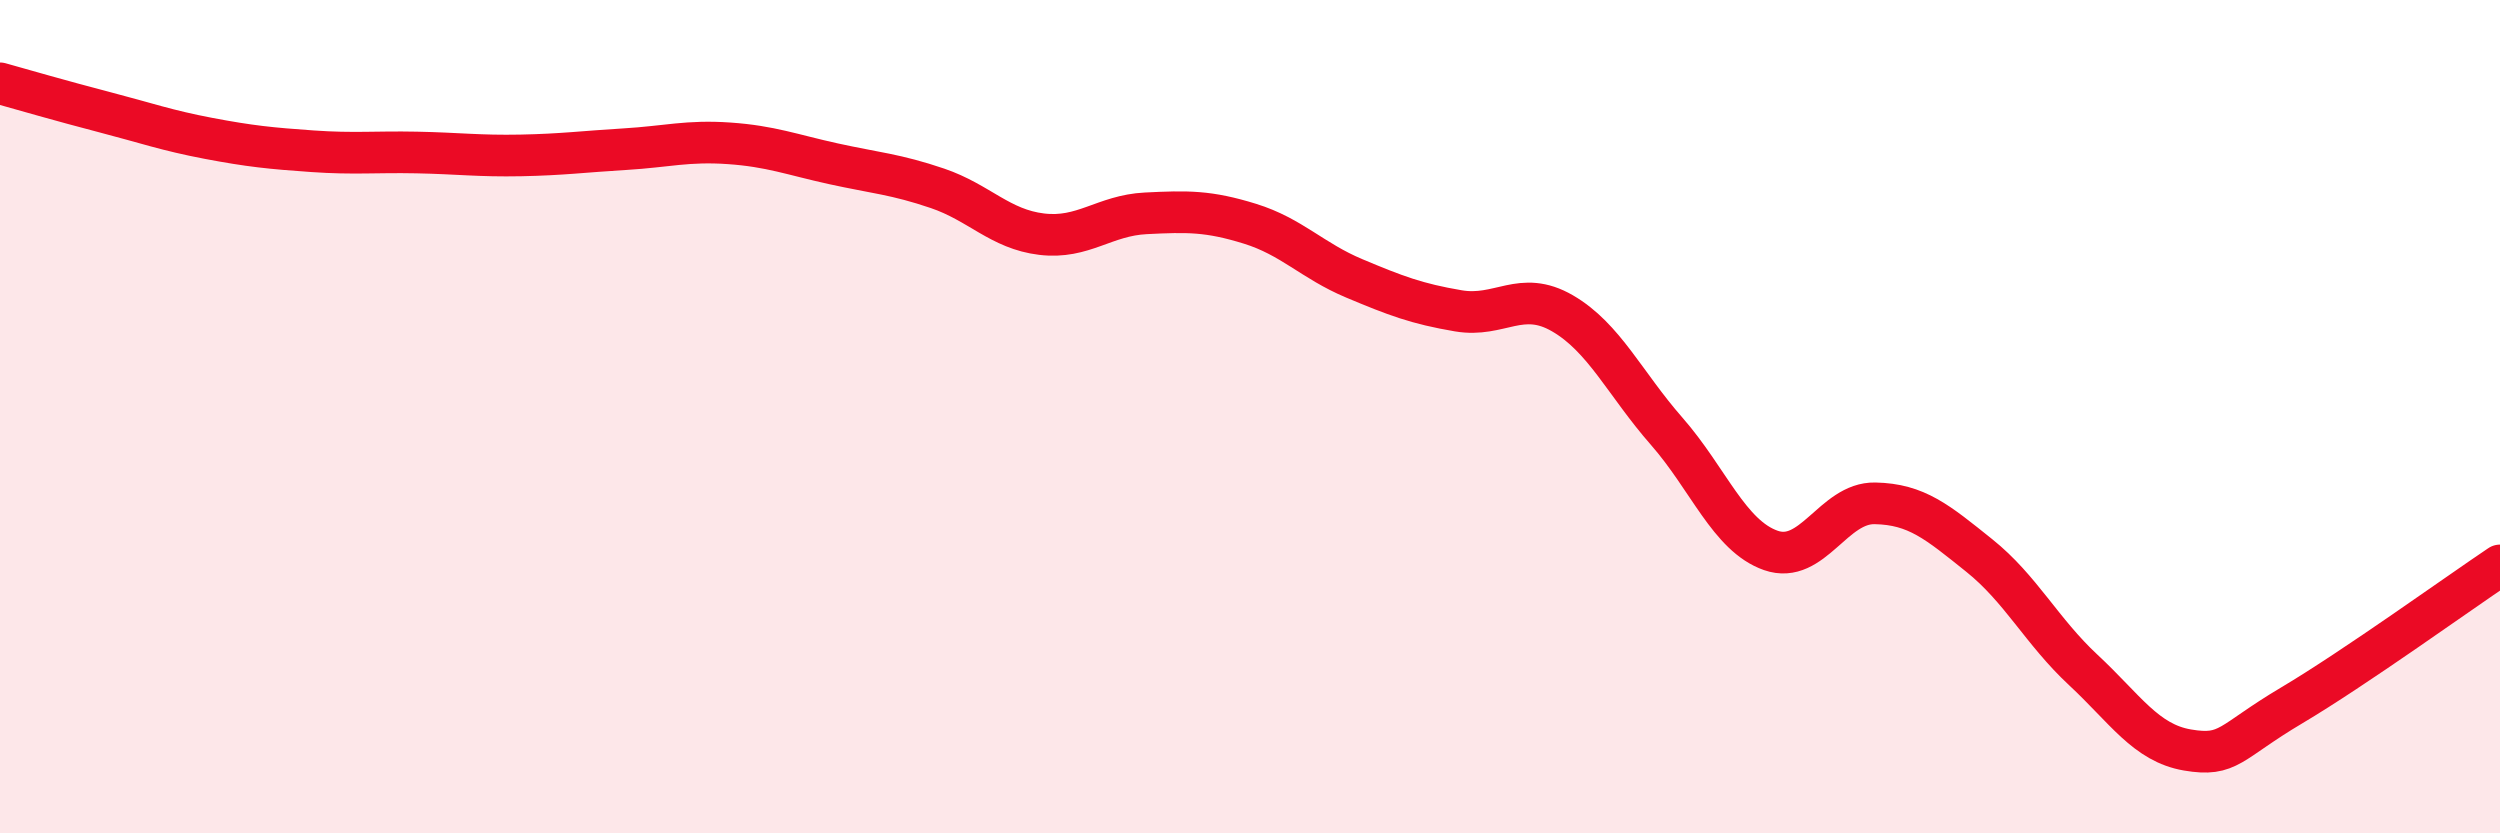 
    <svg width="60" height="20" viewBox="0 0 60 20" xmlns="http://www.w3.org/2000/svg">
      <path
        d="M 0,2 C 0.5,2.14 1.5,2.43 2.5,2.69 C 3.5,2.95 4,3.13 5,3.32 C 6,3.51 6.5,3.56 7.5,3.63 C 8.5,3.7 9,3.64 10,3.66 C 11,3.68 11.5,3.75 12.5,3.73 C 13.5,3.71 14,3.64 15,3.58 C 16,3.52 16.5,3.37 17.5,3.44 C 18.5,3.51 19,3.71 20,3.93 C 21,4.15 21.5,4.18 22.5,4.52 C 23.5,4.86 24,5.5 25,5.62 C 26,5.74 26.5,5.17 27.5,5.12 C 28.5,5.07 29,5.06 30,5.37 C 31,5.68 31.5,6.26 32.5,6.68 C 33.5,7.1 34,7.29 35,7.46 C 36,7.63 36.5,6.94 37.5,7.52 C 38.5,8.1 39,9.21 40,10.35 C 41,11.49 41.5,12.86 42.5,13.21 C 43.5,13.56 44,12.06 45,12.08 C 46,12.1 46.5,12.53 47.5,13.33 C 48.5,14.13 49,15.15 50,16.08 C 51,17.01 51.5,17.83 52.5,18 C 53.5,18.17 53.5,17.82 55,16.93 C 56.5,16.04 59,14.24 60,13.57L60 20L0 20Z"
        fill="#EB0A25"
        opacity="0.1"
        stroke-linecap="round"
        stroke-linejoin="round"
      />
      <path
        d="M 0,2 C 0.5,2.14 1.5,2.43 2.5,2.69 C 3.5,2.95 4,3.13 5,3.32 C 6,3.51 6.5,3.56 7.5,3.63 C 8.5,3.7 9,3.64 10,3.66 C 11,3.68 11.5,3.75 12.5,3.73 C 13.5,3.71 14,3.64 15,3.58 C 16,3.52 16.5,3.37 17.5,3.44 C 18.5,3.51 19,3.71 20,3.93 C 21,4.15 21.5,4.18 22.5,4.52 C 23.5,4.86 24,5.5 25,5.62 C 26,5.74 26.5,5.17 27.5,5.12 C 28.5,5.07 29,5.06 30,5.37 C 31,5.68 31.5,6.26 32.5,6.68 C 33.5,7.1 34,7.29 35,7.46 C 36,7.63 36.5,6.94 37.5,7.52 C 38.5,8.1 39,9.21 40,10.35 C 41,11.49 41.5,12.86 42.5,13.21 C 43.5,13.56 44,12.06 45,12.08 C 46,12.1 46.5,12.53 47.5,13.33 C 48.5,14.13 49,15.15 50,16.08 C 51,17.01 51.5,17.83 52.5,18 C 53.5,18.17 53.5,17.82 55,16.93 C 56.5,16.04 59,14.24 60,13.57"
        stroke="#EB0A25"
        stroke-width="1"
        fill="none"
        stroke-linecap="round"
        stroke-linejoin="round"
      />
    </svg>
  